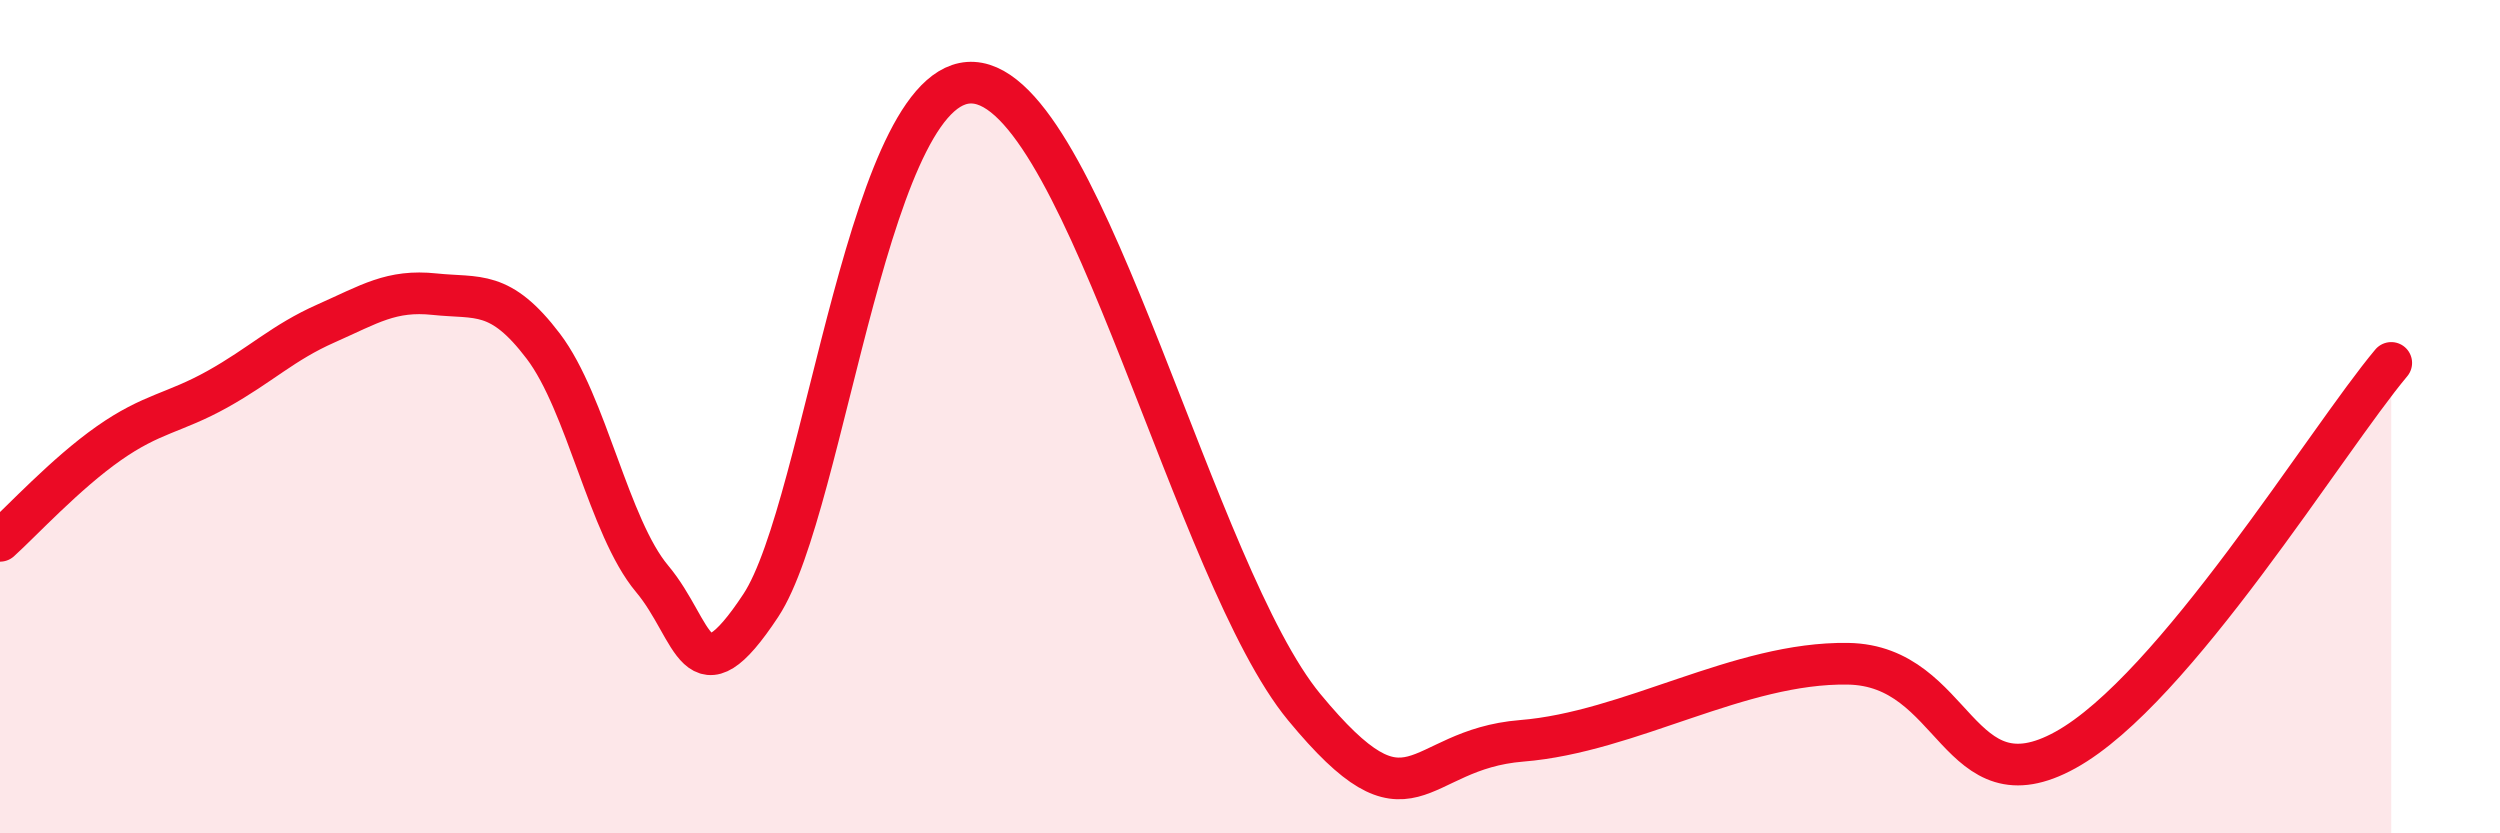 
    <svg width="60" height="20" viewBox="0 0 60 20" xmlns="http://www.w3.org/2000/svg">
      <path
        d="M 0,12.98 C 0.52,12.51 1.57,11.37 2.61,10.64 C 3.65,9.91 4.18,9.92 5.22,9.34 C 6.26,8.76 6.79,8.22 7.83,7.76 C 8.87,7.3 9.39,6.95 10.43,7.06 C 11.47,7.17 12,6.94 13.04,8.31 C 14.08,9.68 14.61,12.65 15.65,13.89 C 16.69,15.13 16.69,16.91 18.26,14.53 C 19.83,12.15 20.87,1.51 23.48,2 C 26.09,2.49 28.69,13.81 31.3,16.97 C 33.91,20.13 33.91,17.99 36.52,17.78 C 39.13,17.57 41.74,15.89 44.35,15.93 C 46.96,15.97 46.96,19.44 49.57,18 C 52.18,16.56 55.83,10.57 57.39,8.71L57.39 20L0 20Z"
        fill="#EB0A25"
        opacity="0.1"
        stroke-linecap="round"
        stroke-linejoin="round"
      />
      <path
        d="M 0,12.98 C 0.52,12.51 1.57,11.37 2.61,10.64 C 3.65,9.91 4.18,9.92 5.22,9.34 C 6.26,8.76 6.79,8.22 7.83,7.76 C 8.87,7.3 9.39,6.95 10.43,7.06 C 11.47,7.17 12,6.94 13.04,8.31 C 14.08,9.68 14.61,12.65 15.65,13.89 C 16.69,15.13 16.69,16.91 18.26,14.53 C 19.83,12.15 20.87,1.51 23.48,2 C 26.09,2.49 28.69,13.81 31.3,16.97 C 33.91,20.13 33.91,17.99 36.52,17.78 C 39.13,17.57 41.74,15.89 44.35,15.93 C 46.96,15.97 46.96,19.44 49.57,18 C 52.18,16.56 55.83,10.57 57.39,8.71"
        stroke="#EB0A25"
        stroke-width="1"
        fill="none"
        stroke-linecap="round"
        stroke-linejoin="round"
      />
    </svg>
  